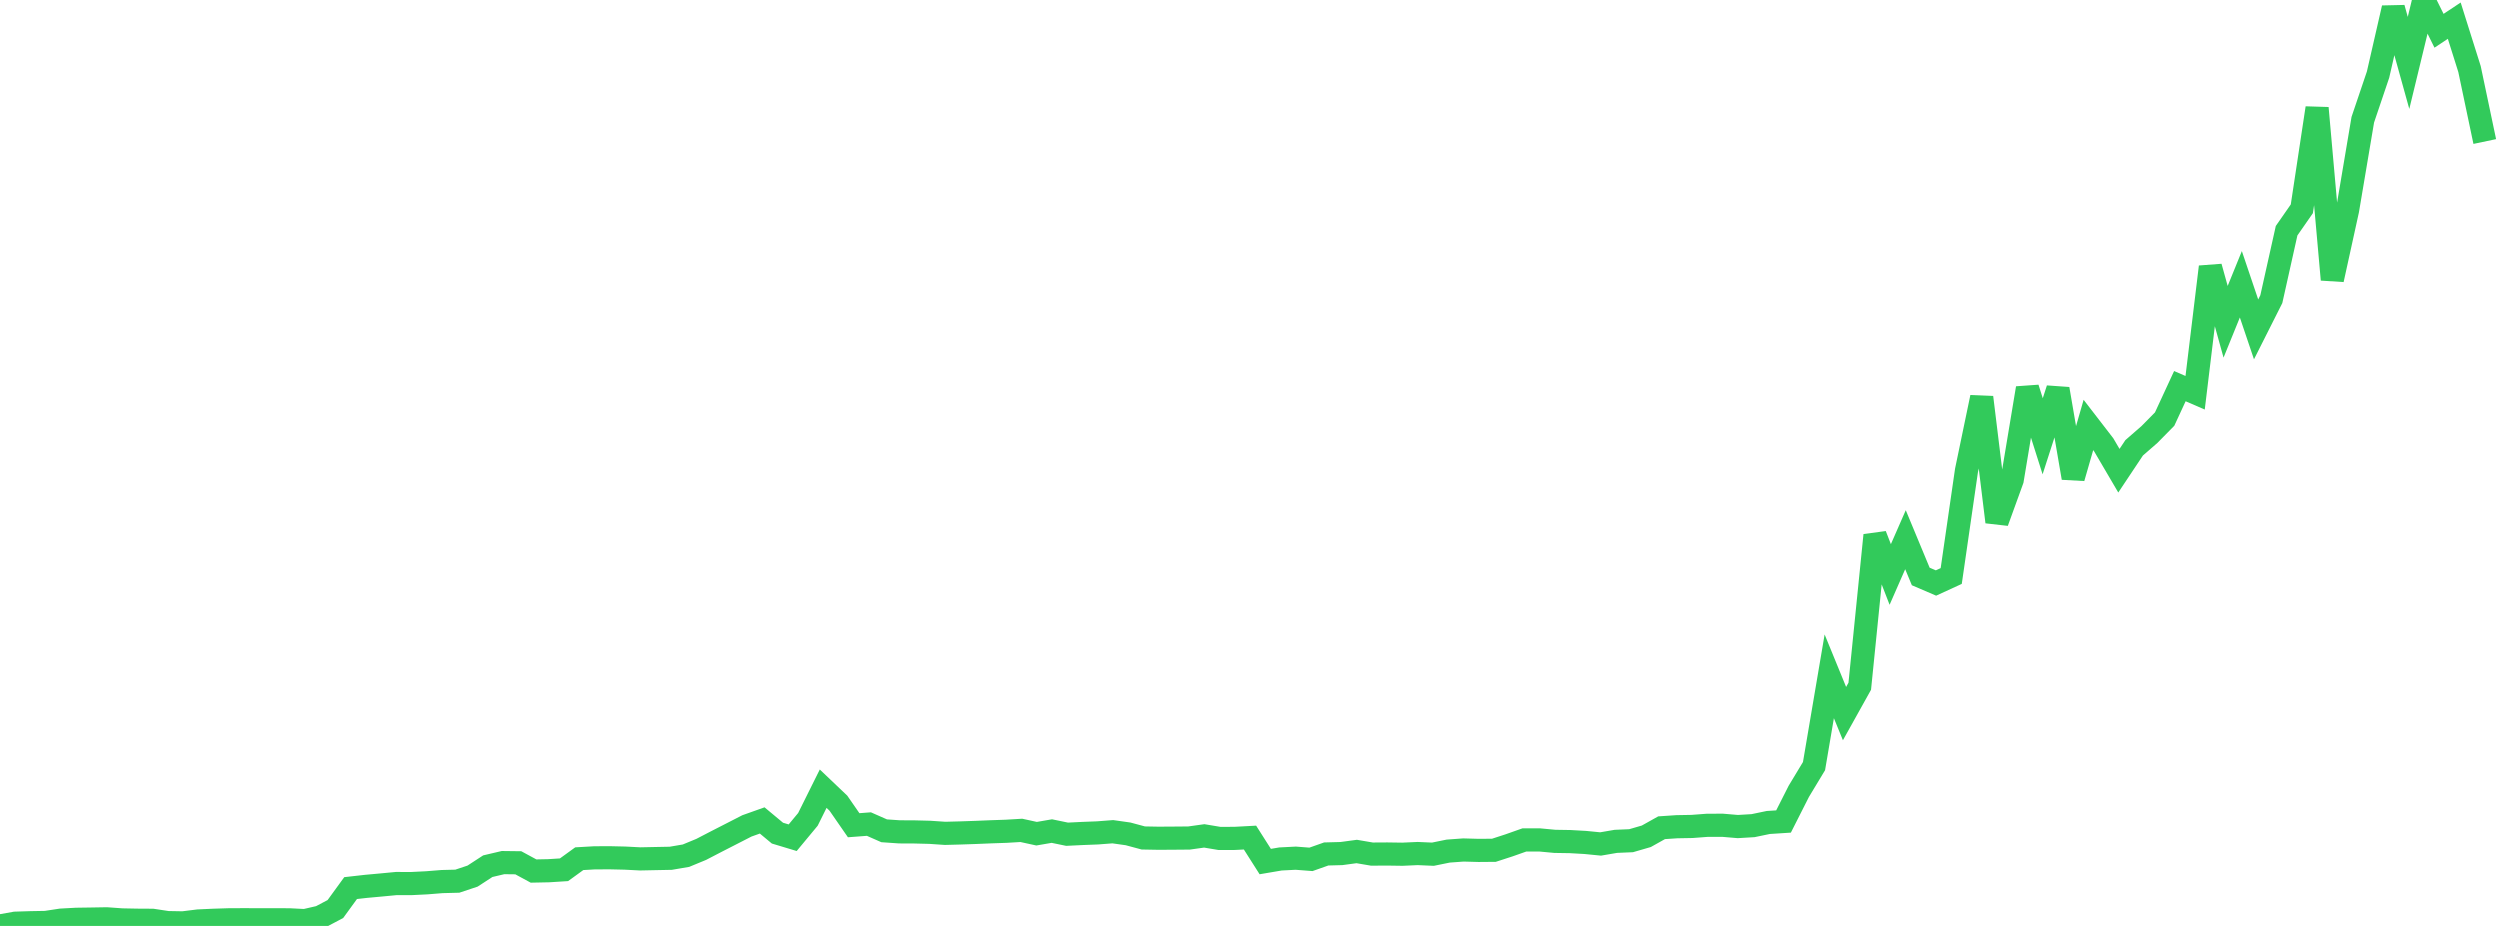 <?xml version="1.0" standalone="no"?>
<!DOCTYPE svg PUBLIC "-//W3C//DTD SVG 1.1//EN" "http://www.w3.org/Graphics/SVG/1.1/DTD/svg11.dtd">

<svg width="135" height="50" viewBox="0 0 135 50" preserveAspectRatio="none" 
  xmlns="http://www.w3.org/2000/svg"
  xmlns:xlink="http://www.w3.org/1999/xlink">


<polyline points="0.0, 50.0 0.823, 49.853 1.646, 49.827 2.47, 49.812 3.293, 49.687 4.116, 49.642 4.939, 49.63 5.762, 49.616 6.585, 49.675 7.409, 49.691 8.232, 49.696 9.055, 49.82 9.878, 49.835 10.701, 49.733 11.524, 49.695 12.348, 49.669 13.171, 49.665 13.994, 49.668 14.817, 49.666 15.64, 49.671 16.463, 49.713 17.287, 49.523 18.11, 49.089 18.933, 47.957 19.756, 47.864 20.579, 47.789 21.402, 47.711 22.226, 47.712 23.049, 47.671 23.872, 47.605 24.695, 47.584 25.518, 47.31 26.341, 46.774 27.165, 46.58 27.988, 46.59 28.811, 47.036 29.634, 47.019 30.457, 46.967 31.28, 46.37 32.104, 46.323 32.927, 46.319 33.75, 46.338 34.573, 46.38 35.396, 46.363 36.22, 46.347 37.043, 46.207 37.866, 45.867 38.689, 45.44 39.512, 45.019 40.335, 44.597 41.159, 44.304 41.982, 44.989 42.805, 45.237 43.628, 44.245 44.451, 42.589 45.274, 43.372 46.098, 44.562 46.921, 44.5 47.744, 44.863 48.567, 44.92 49.39, 44.924 50.213, 44.945 51.037, 45.001 51.86, 44.979 52.683, 44.951 53.506, 44.917 54.329, 44.889 55.152, 44.84 55.976, 45.02 56.799, 44.878 57.622, 45.048 58.445, 45.008 59.268, 44.976 60.091, 44.913 60.915, 45.029 61.738, 45.25 62.561, 45.265 63.384, 45.26 64.207, 45.253 65.03, 45.138 65.854, 45.276 66.677, 45.273 67.5, 45.229 68.323, 46.524 69.146, 46.384 69.97, 46.342 70.793, 46.405 71.616, 46.114 72.439, 46.092 73.262, 45.981 74.085, 46.121 74.909, 46.116 75.732, 46.128 76.555, 46.091 77.378, 46.127 78.201, 45.959 79.024, 45.899 79.848, 45.922 80.671, 45.915 81.494, 45.647 82.317, 45.356 83.14, 45.356 83.963, 45.433 84.787, 45.446 85.61, 45.493 86.433, 45.574 87.256, 45.433 88.079, 45.398 88.902, 45.159 89.726, 44.698 90.549, 44.643 91.372, 44.628 92.195, 44.566 93.018, 44.564 93.841, 44.634 94.665, 44.585 95.488, 44.414 96.311, 44.361 97.134, 42.734 97.957, 41.37 98.78, 36.521 99.604, 38.534 100.427, 37.057 101.25, 28.902 102.073, 31.022 102.896, 29.144 103.72, 31.129 104.543, 31.482 105.366, 31.104 106.189, 25.414 107.012, 21.456 107.835, 28.184 108.659, 25.913 109.482, 20.962 110.305, 23.559 111.128, 21.003 111.951, 25.804 112.774, 22.948 113.598, 24.016 114.421, 25.418 115.244, 24.182 116.067, 23.466 116.89, 22.631 117.713, 20.852 118.537, 21.209 119.36, 14.411 120.183, 17.376 121.006, 15.351 121.829, 17.787 122.652, 16.154 123.476, 12.459 124.299, 11.276 125.122, 5.834 125.945, 15.098 126.768, 11.349 127.591, 6.465 128.415, 4.028 129.238, 0.433 130.061, 3.398 130.884, 0.0 131.707, 1.662 132.53, 1.116 133.354, 3.731 134.177, 7.642" fill="none" stroke="#32ca5b" stroke-width="1.25"/>

</svg>